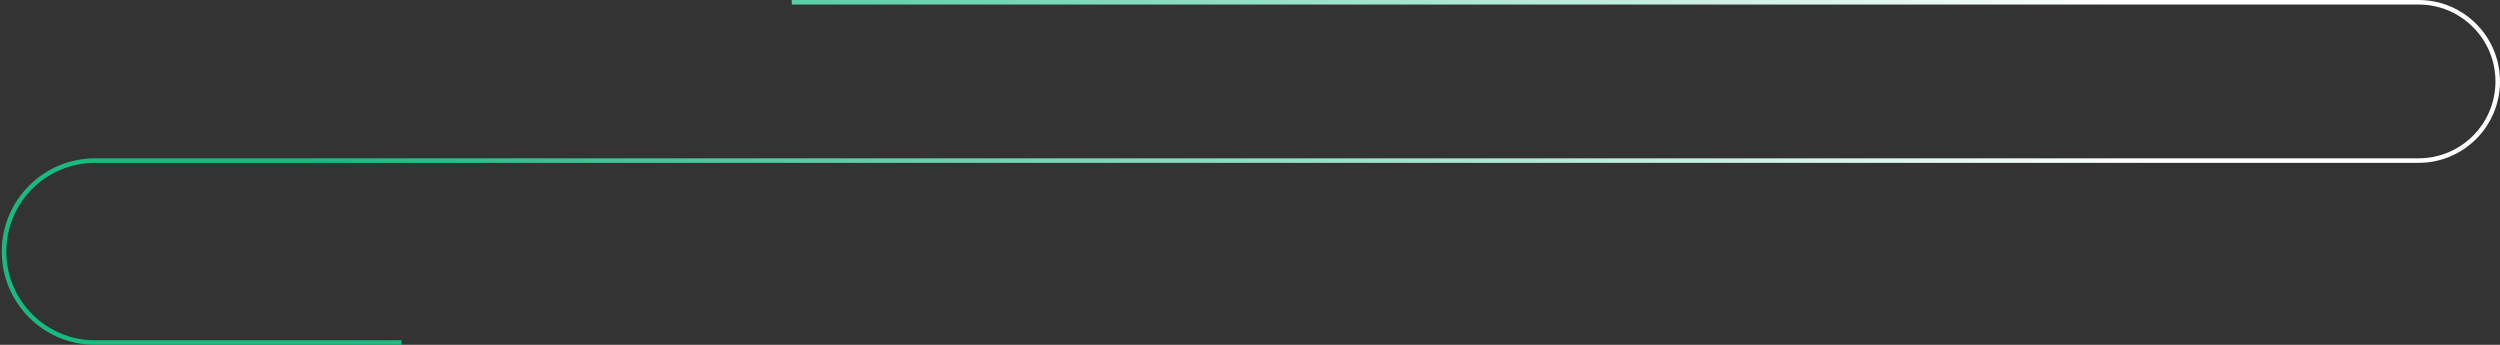 <svg xmlns="http://www.w3.org/2000/svg" width="1102" height="152" viewBox="0 0 1102 152" fill="none"><rect x="0" y="0" width="1102" height="152" fill="#333333" stroke="none"/><path d="M349 1H1066.11C1085.38 1 1101 16.622 1101 35.893V35.893C1101 55.163 1085.38 70.785 1066.11 70.785H41.887C19.736 70.785 1.779 88.742 1.779 110.893V110.893C1.779 133.043 19.736 151 41.887 151H177.001" stroke="url(#paint0_linear_608_929)" stroke-width="2" stroke-miterlimit="10"></path><defs><linearGradient id="paint0_linear_608_929" x1="155.5" y1="151" x2="924" y2="-33" gradientUnits="userSpaceOnUse"><stop stop-color="#17BB80"></stop><stop offset="1" stop-color="white"></stop></linearGradient></defs></svg>